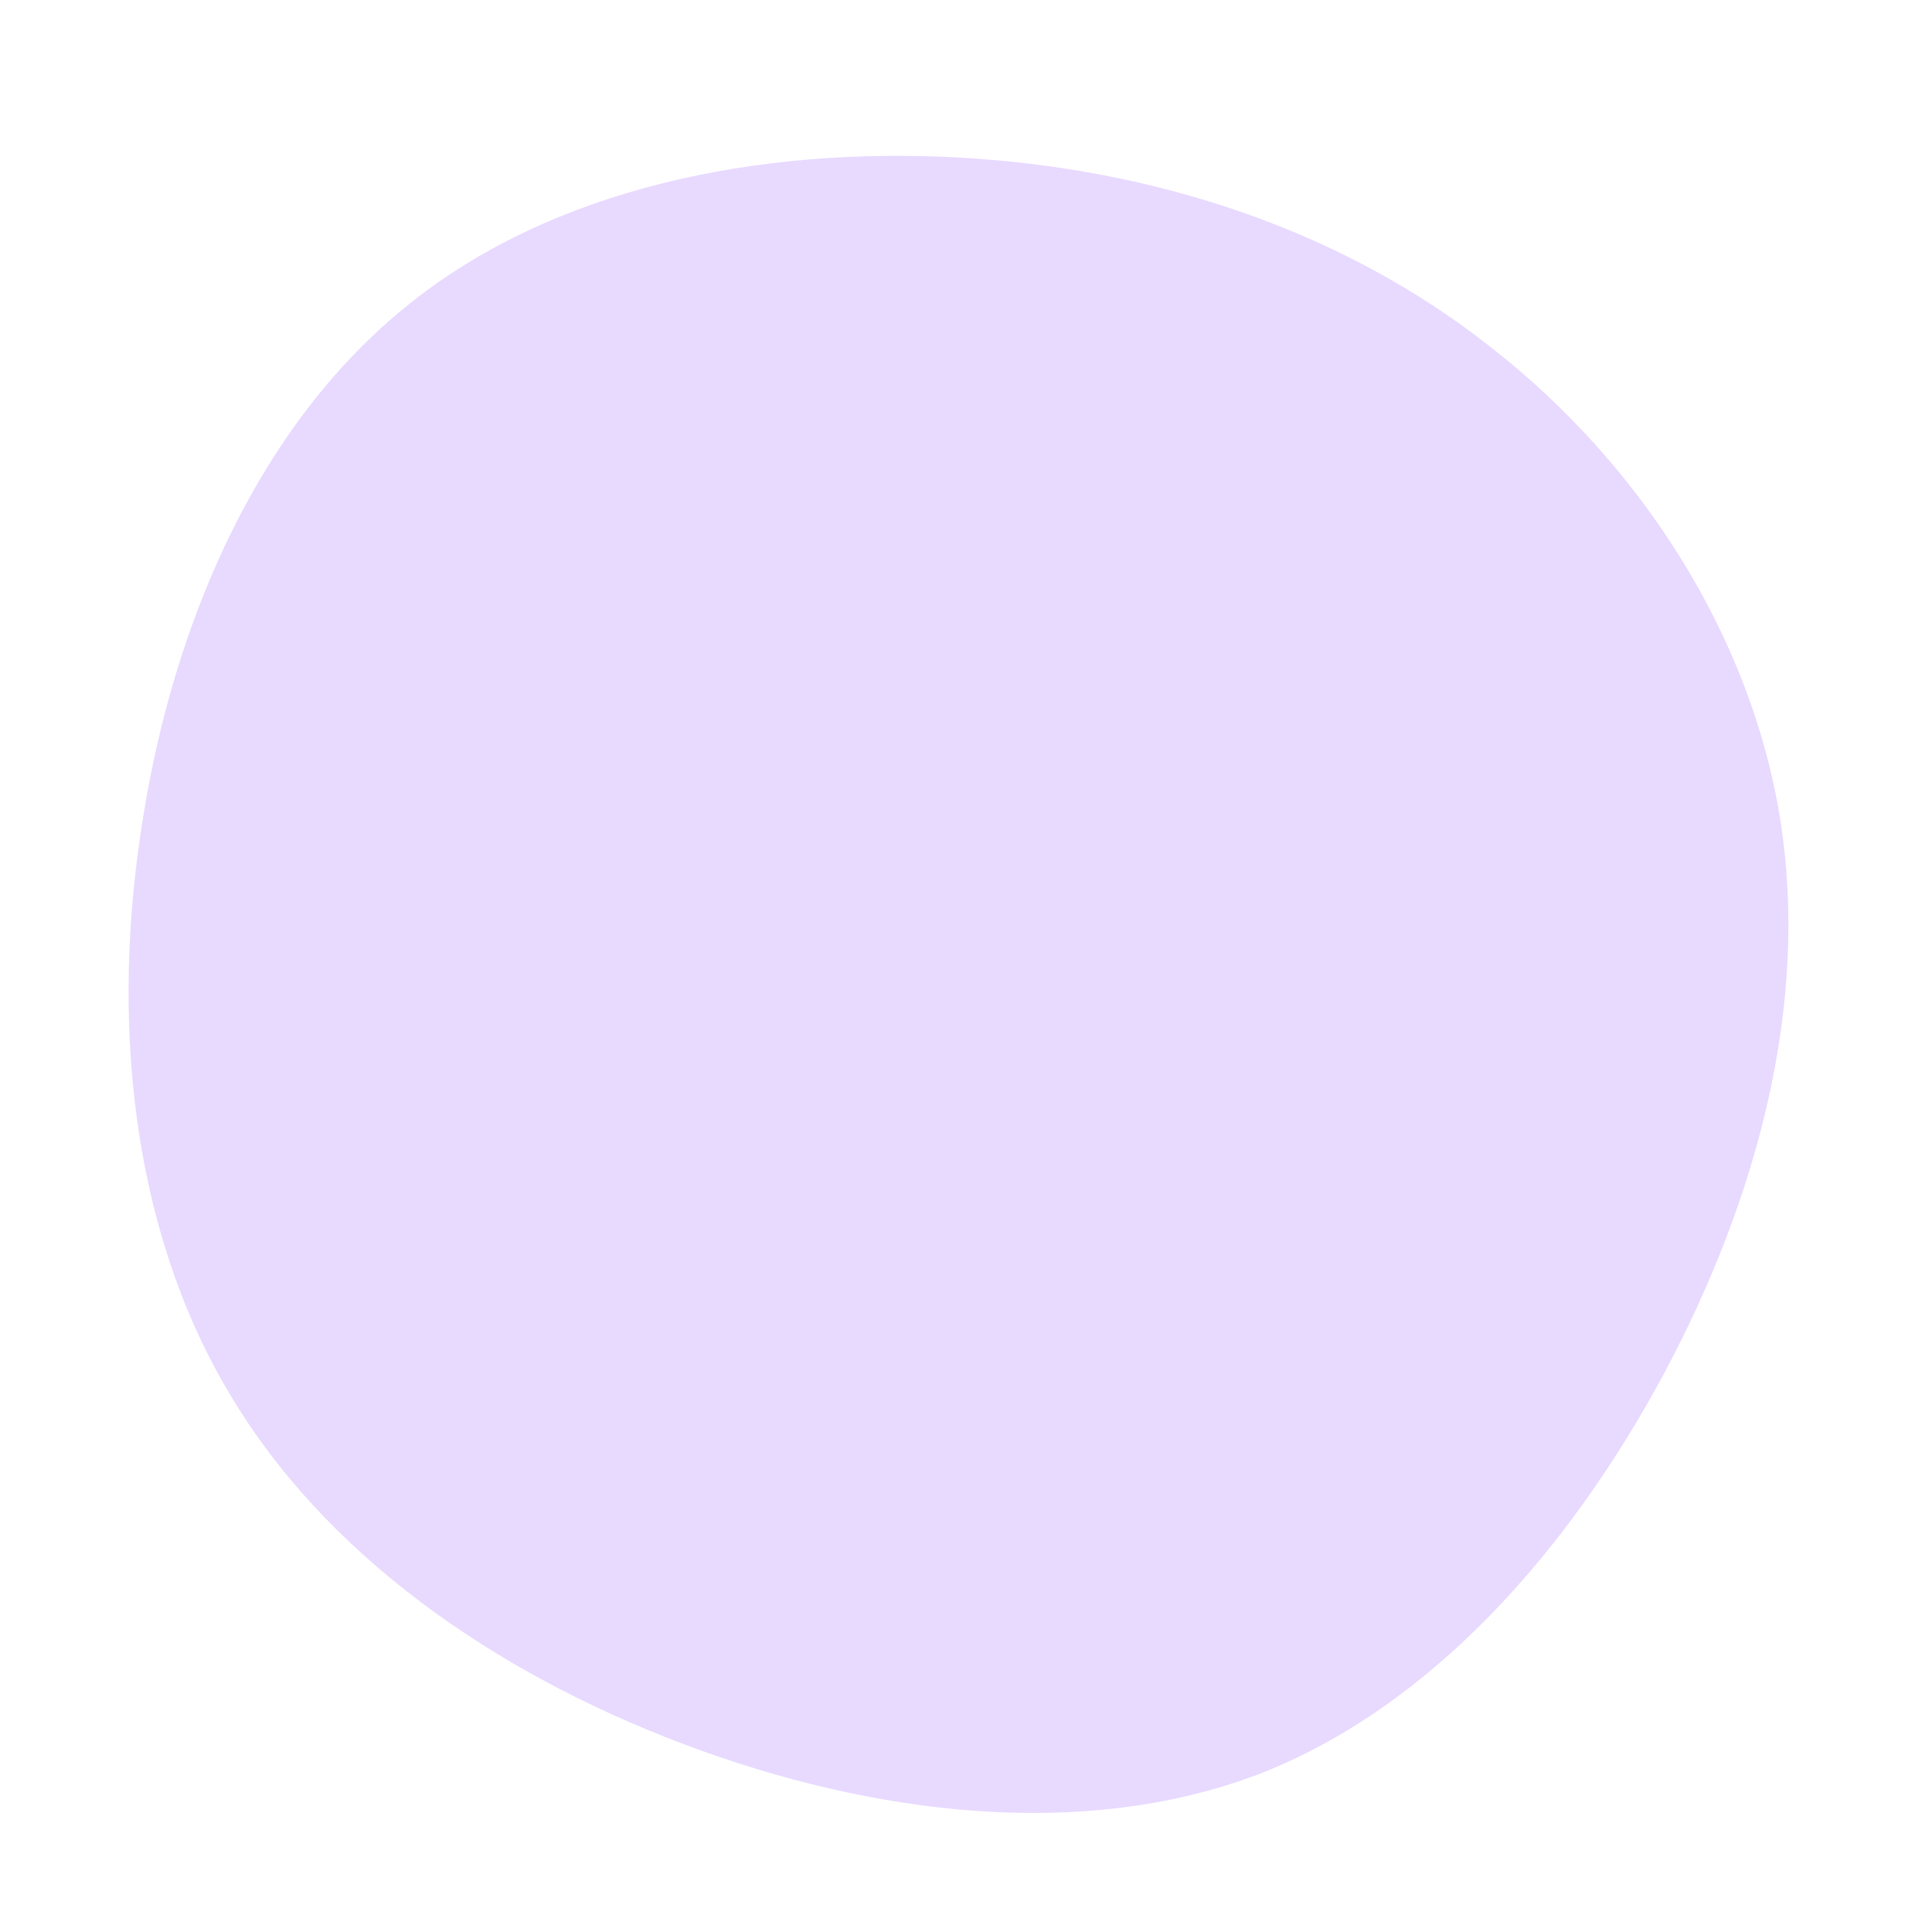 <?xml version="1.0" encoding="UTF-8" standalone="yes"?>
<svg viewBox="0 0 200 200" xmlns="http://www.w3.org/2000/svg">
  <path fill="#E8DAFF" d="M54.4,-64C69.9,-51.9,81.3,-34.1,84.3,-15.1C87.3,3.8,82,24,72.2,42.3C62.4,60.5,48.1,76.8,30.2,83.7C12.2,90.5,-9.4,88,-29.1,80.6C-48.8,73.2,-66.5,60.9,-76.4,44C-86.4,27.1,-88.6,5.5,-85.2,-15.3C-81.9,-36.1,-73,-56.2,-57.8,-68.4C-42.7,-80.6,-21.4,-84.8,-0.9,-83.7C19.5,-82.6,39,-76.2,54.4,-64Z" transform="translate(100 100)"/>
</svg>